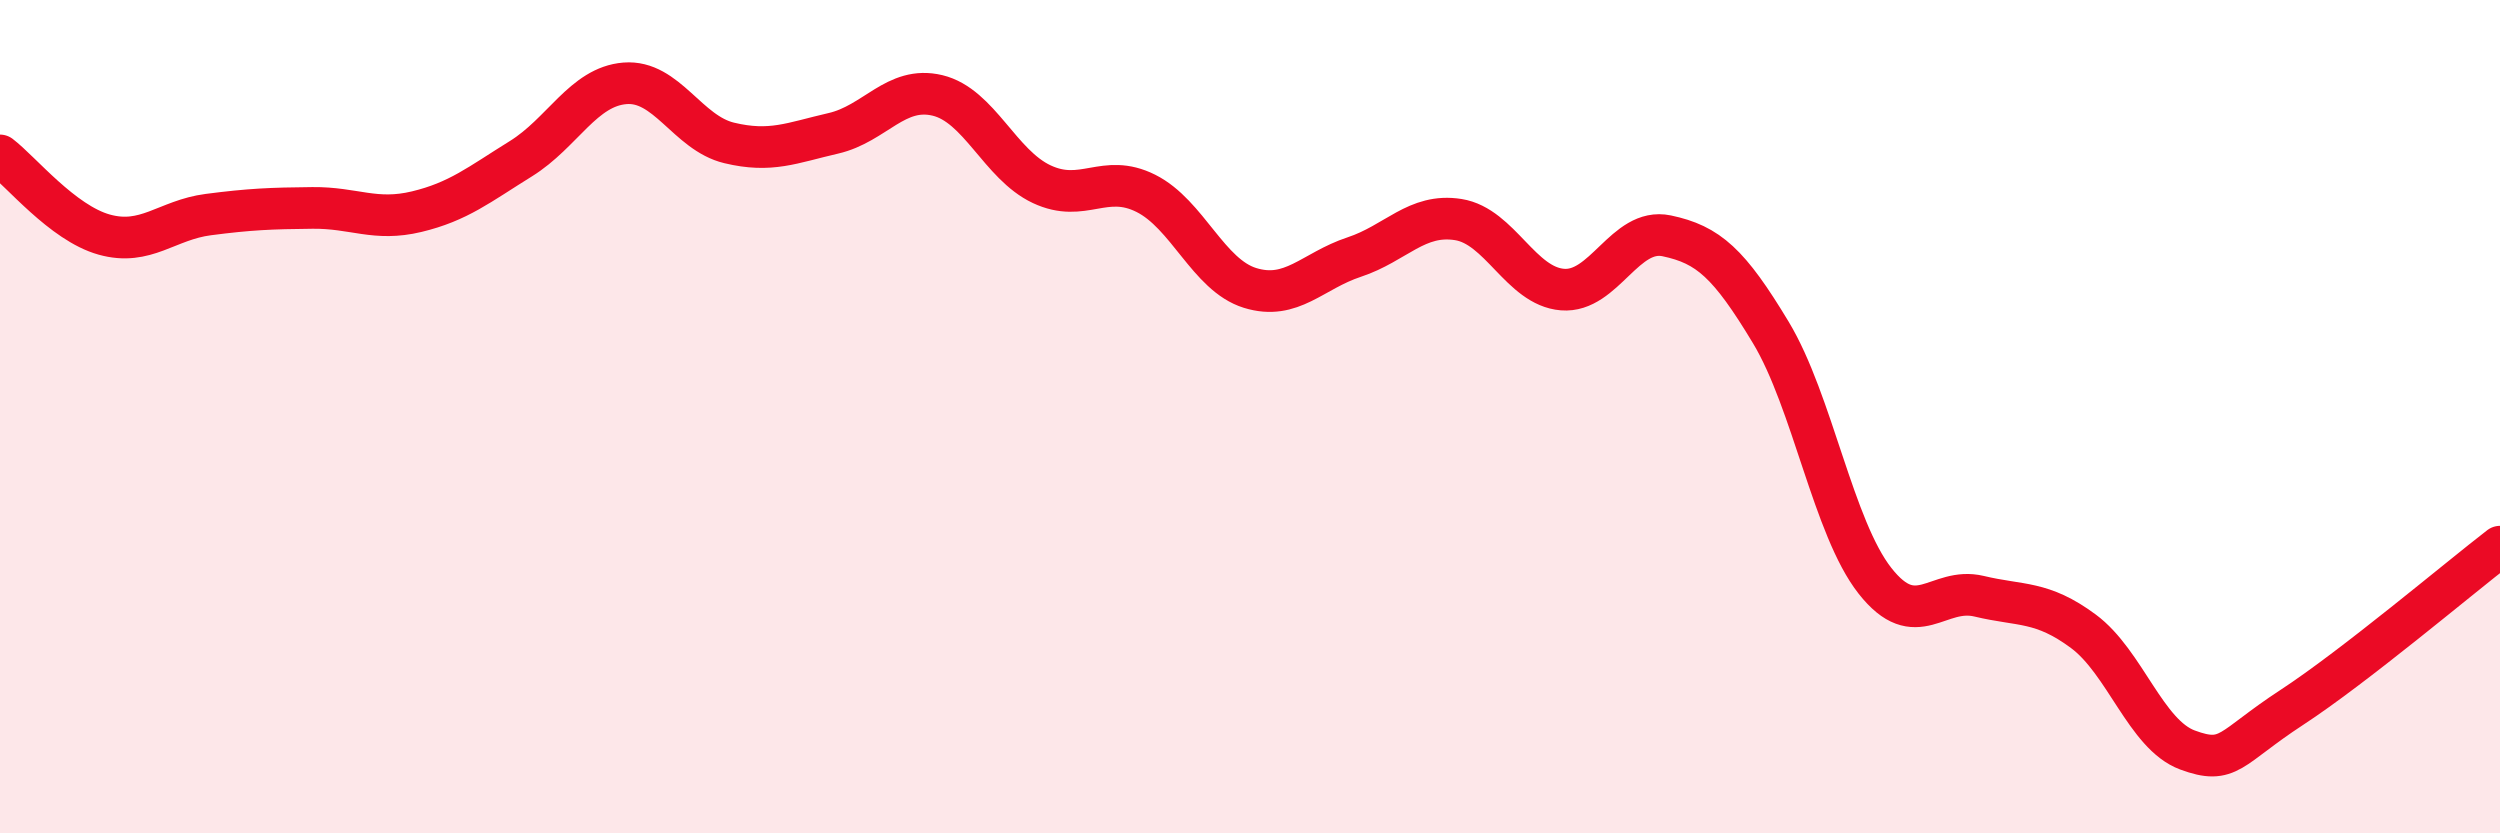 
    <svg width="60" height="20" viewBox="0 0 60 20" xmlns="http://www.w3.org/2000/svg">
      <path
        d="M 0,3.73 C 0.5,4.11 1.5,5.35 2.5,5.63 C 3.5,5.91 4,5.28 5,5.15 C 6,5.02 6.5,5 7.5,4.99 C 8.5,4.98 9,5.32 10,5.08 C 11,4.84 11.5,4.43 12.5,3.81 C 13.5,3.19 14,2.08 15,2 C 16,1.92 16.5,3.19 17.5,3.43 C 18.5,3.67 19,3.43 20,3.2 C 21,2.97 21.5,2.05 22.5,2.29 C 23.5,2.53 24,3.95 25,4.42 C 26,4.89 26.5,4.14 27.5,4.64 C 28.5,5.14 29,6.6 30,6.91 C 31,7.22 31.5,6.5 32.5,6.17 C 33.5,5.84 34,5.11 35,5.27 C 36,5.43 36.5,6.87 37.5,6.95 C 38.5,7.03 39,5.45 40,5.66 C 41,5.87 41.5,6.32 42.5,7.98 C 43.5,9.64 44,12.67 45,13.94 C 46,15.21 46.5,14.07 47.5,14.31 C 48.5,14.55 49,14.41 50,15.15 C 51,15.89 51.5,17.63 52.5,18 C 53.5,18.37 53.5,17.96 55,16.98 C 56.5,16 59,13.89 60,13.12L60 20L0 20Z"
        fill="#EB0A25"
        opacity="0.1"
        stroke-linecap="round"
        stroke-linejoin="round"
      />
      <path
        d="M 0,3.73 C 0.5,4.11 1.5,5.35 2.5,5.63 C 3.5,5.91 4,5.28 5,5.15 C 6,5.02 6.5,5 7.5,4.99 C 8.5,4.98 9,5.32 10,5.08 C 11,4.84 11.5,4.43 12.5,3.81 C 13.5,3.19 14,2.08 15,2 C 16,1.92 16.5,3.19 17.5,3.43 C 18.5,3.67 19,3.43 20,3.2 C 21,2.97 21.5,2.05 22.5,2.29 C 23.5,2.53 24,3.95 25,4.42 C 26,4.89 26.5,4.14 27.5,4.64 C 28.5,5.14 29,6.6 30,6.91 C 31,7.22 31.5,6.5 32.5,6.17 C 33.5,5.84 34,5.11 35,5.27 C 36,5.43 36.5,6.87 37.5,6.95 C 38.5,7.03 39,5.45 40,5.66 C 41,5.87 41.5,6.32 42.5,7.98 C 43.5,9.64 44,12.67 45,13.94 C 46,15.21 46.5,14.07 47.5,14.31 C 48.5,14.55 49,14.41 50,15.15 C 51,15.89 51.5,17.63 52.5,18 C 53.5,18.37 53.5,17.96 55,16.98 C 56.5,16 59,13.89 60,13.12"
        stroke="#EB0A25"
        stroke-width="1"
        fill="none"
        stroke-linecap="round"
        stroke-linejoin="round"
      />
    </svg>
  